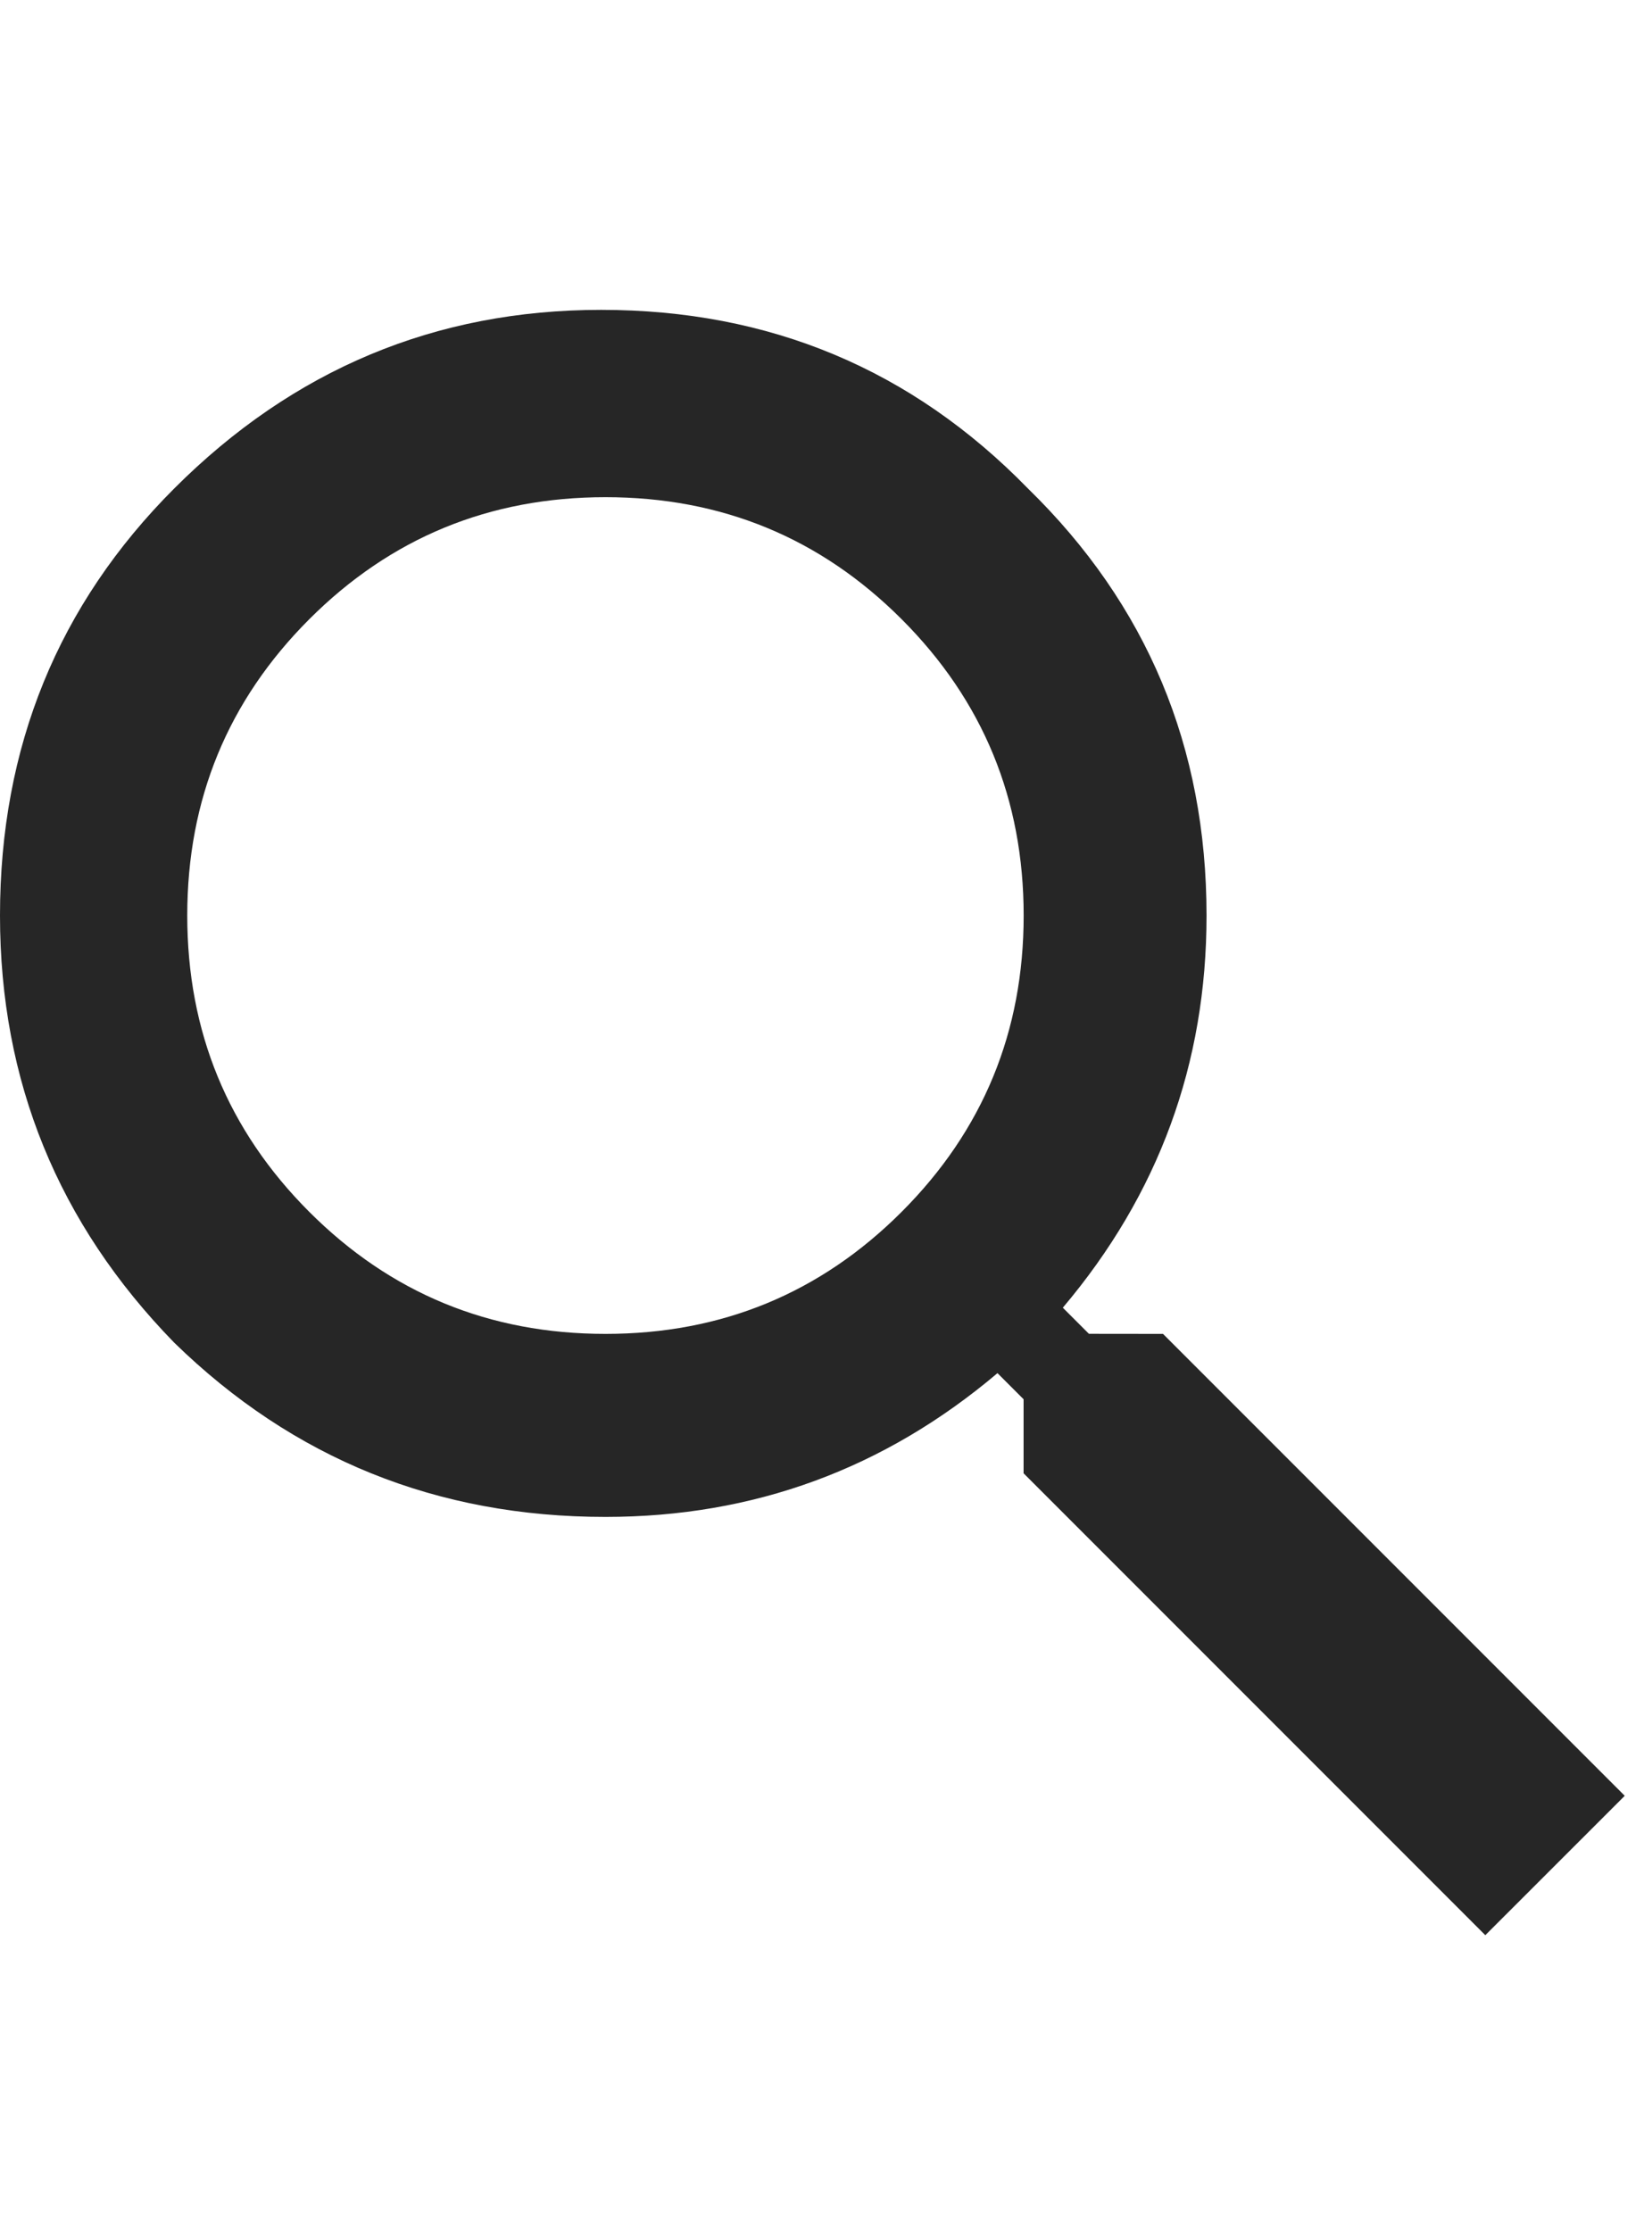 <?xml version="1.0" encoding="UTF-8" standalone="no"?>
<svg
   xmlns:dc="http://purl.org/dc/elements/1.1/"
   xmlns:cc="http://creativecommons.org/ns#"
   xmlns:rdf="http://www.w3.org/1999/02/22-rdf-syntax-ns#"
   xmlns:svg="http://www.w3.org/2000/svg"
   xmlns="http://www.w3.org/2000/svg"
   xmlns:sodipodi="http://sodipodi.sourceforge.net/DTD/sodipodi-0.dtd"
   xmlns:inkscape="http://www.inkscape.org/namespaces/inkscape"
   width="20"
   height="27"
   viewBox="0 0 20 27"
   version="1.1"
   id="svg139"
   sodipodi:docname="search.svg"
   inkscape:version="1.0.1 (c497b03c, 2020-09-10)">
  <defs
     id="defs143" />
  <sodipodi:namedview
     pagecolor="#ffffff"
     bordercolor="#666666"
     borderopacity="1"
     objecttolerance="10"
     gridtolerance="10"
     guidetolerance="10"
     inkscape:pageopacity="0"
     inkscape:pageshadow="2"
     inkscape:window-width="1680"
     inkscape:window-height="922"
     id="namedview141"
     showgrid="false"
     inkscape:zoom="26.444444"
     inkscape:cx="6.5210084"
     inkscape:cy="14.631303"
     inkscape:window-x="0"
     inkscape:window-y="25"
     inkscape:window-maximized="1"
     inkscape:current-layer="svg139" />
  <g
     aria-label=""
     transform="translate(0 24)"
     id="_"
     style="font-size:27px;font-family:Material-Design-Iconic-Font;letter-spacing:0.001em;fill:#262626">
    <path
       d="m 14.08,-7.857 5.59,5.59 -1.688,1.687 -5.59,-5.59 v -0.896 l -0.316,-0.316 q -2.057,1.74 -4.746,1.74 -3.059,0 -5.221,-2.109 Q 0,-9.914 0,-12.92 0,-15.979 2.109,-18.088 4.271,-20.25 7.277,-20.25 q 3.059,0 5.168,2.162 2.162,2.109 2.162,5.168 0,2.689 -1.74,4.746 l 0.316,0.316 z M 3.744,-9.334 q 1.477,1.477 3.586,1.477 2.109,0 3.586,-1.477 1.477,-1.477 1.477,-3.586 0,-2.109 -1.477,-3.586 -1.477,-1.477 -3.586,-1.477 -2.109,0 -3.586,1.477 -1.477,1.477 -1.477,3.586 0,2.109 1.477,3.586 z"
       id="path150" />
  </g>
</svg>
